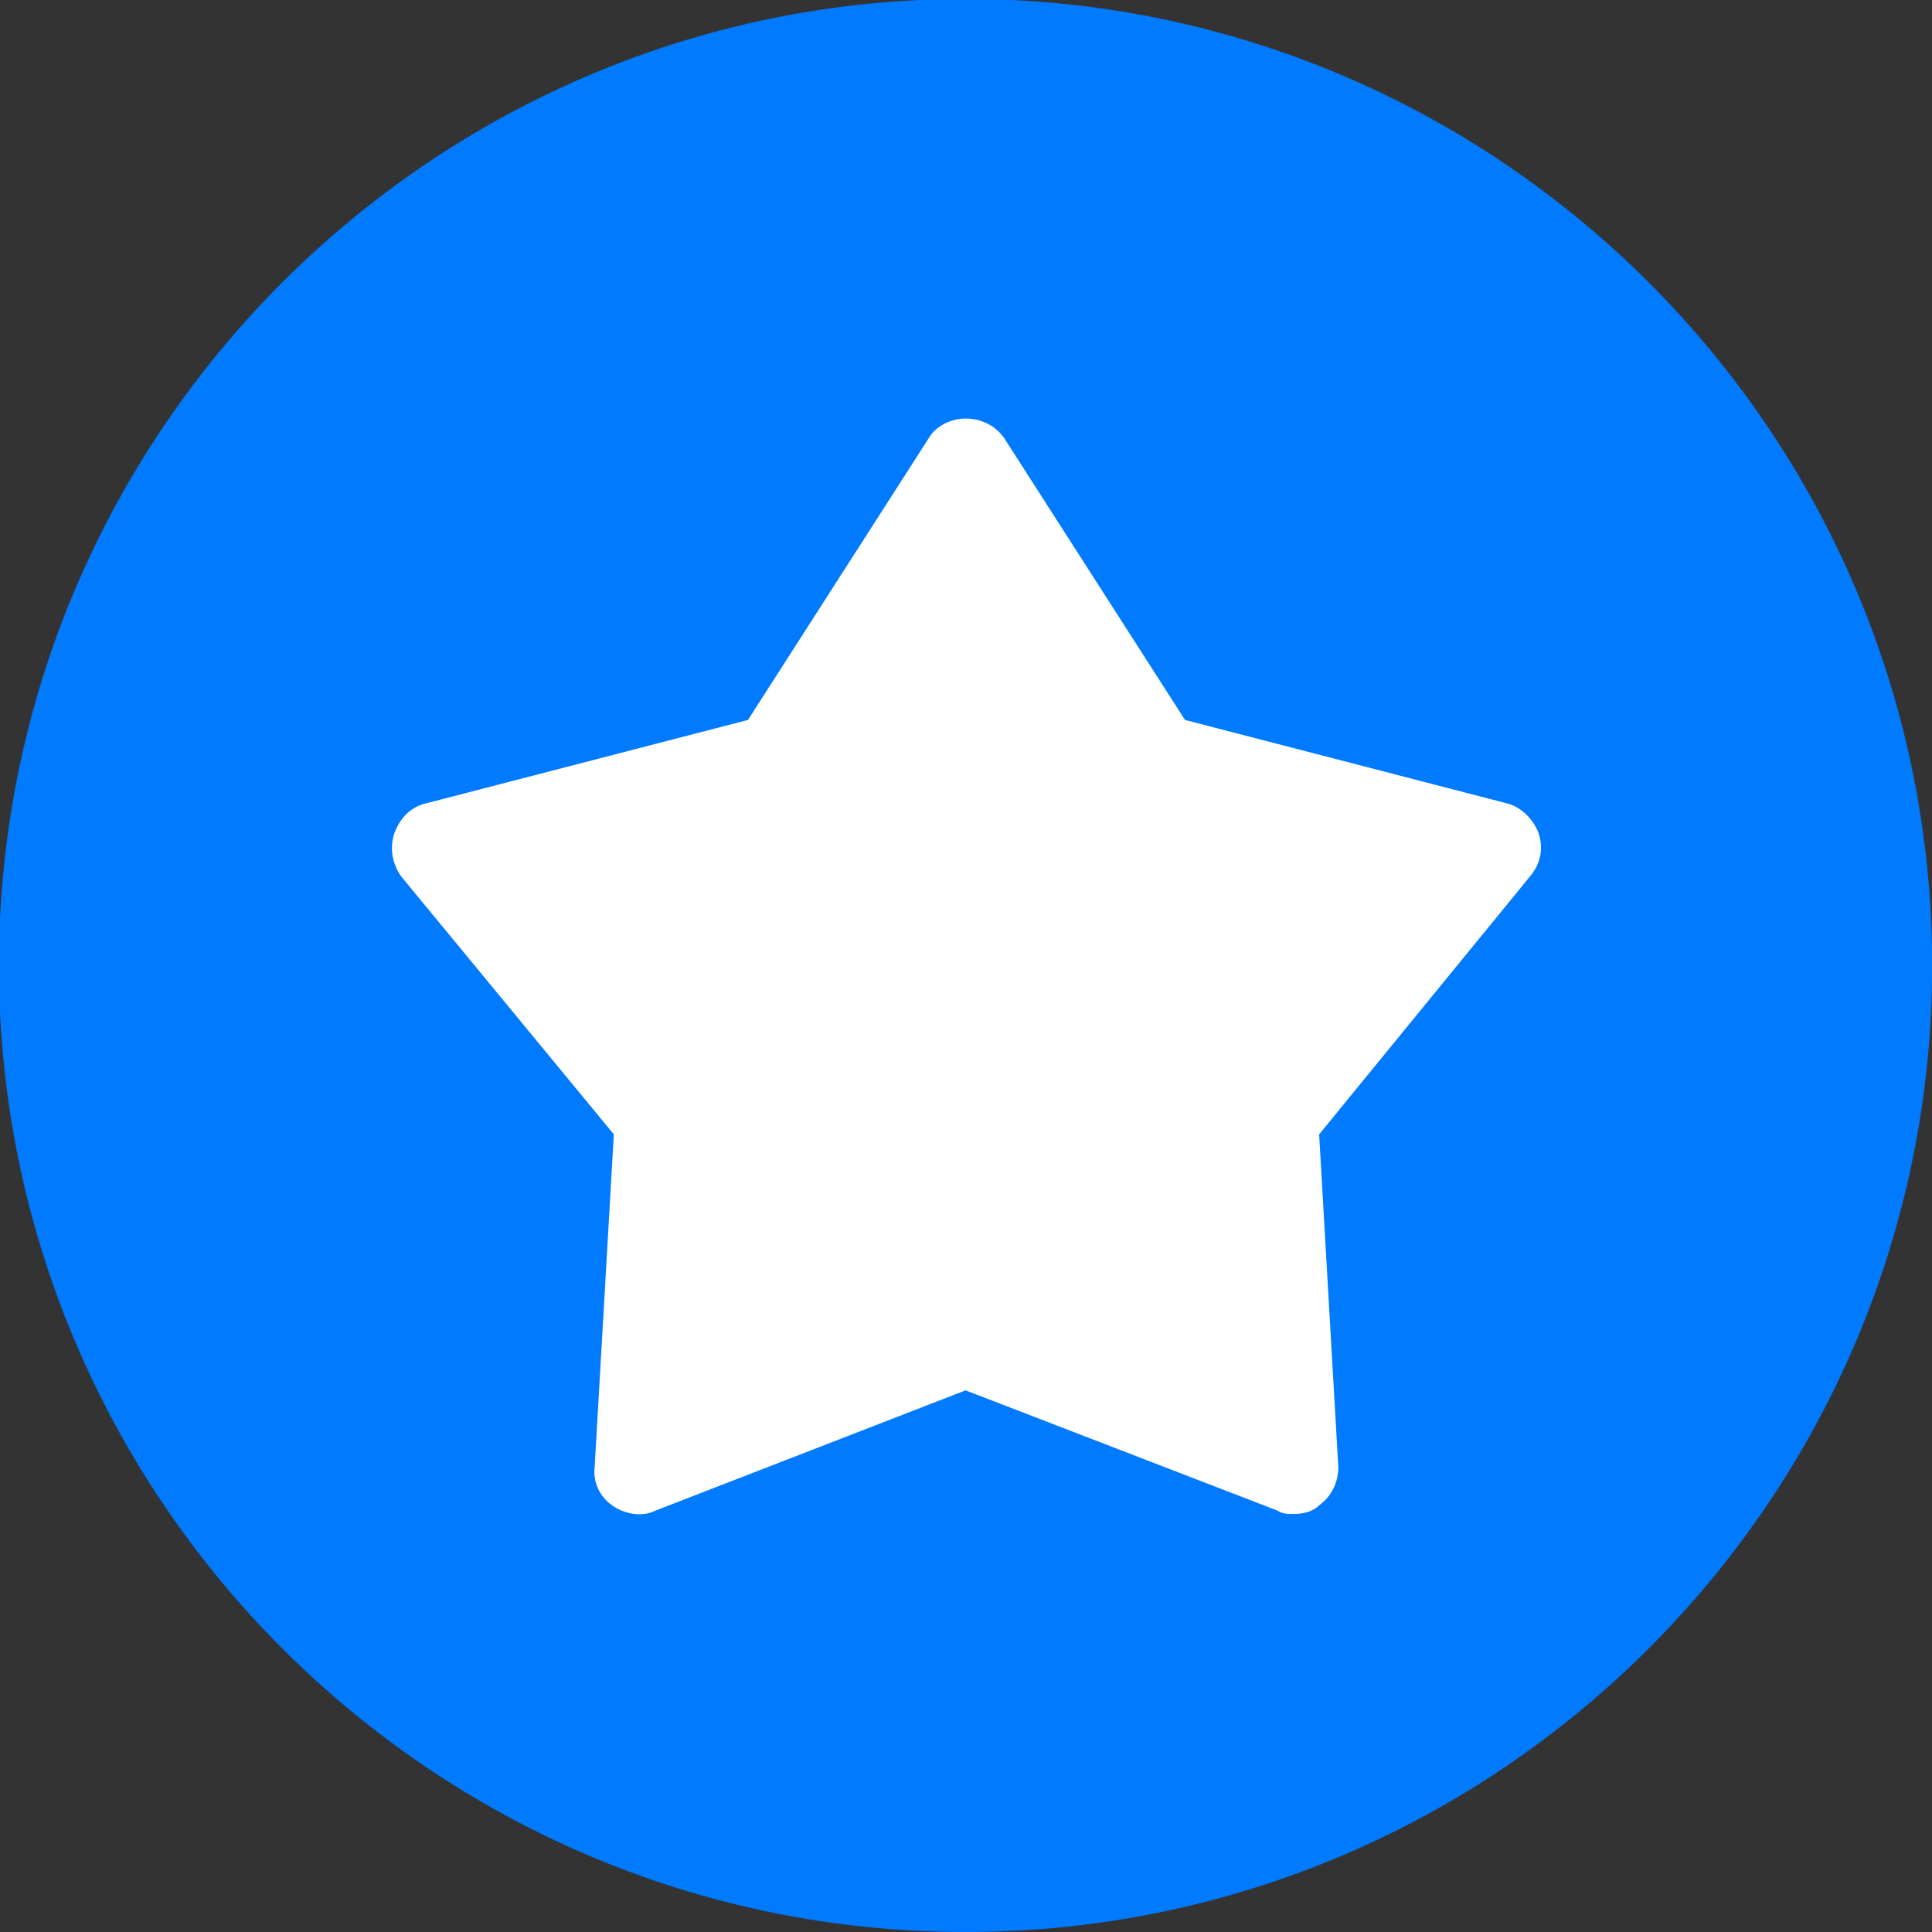 <svg width="14" height="14" viewBox="0 0 14 14" fill="none" xmlns="http://www.w3.org/2000/svg">
<rect x="0" y="0" width="14" height="14" fill="#333333" stroke="none"/>
<g clip-path="url(#clip0_242_3691)">
<path d="M6.996 14C3.135 14 -0.008 10.858 -0.008 6.996C-0.008 3.134 3.135 -0.008 6.996 -0.008C10.858 -0.008 14.001 3.134 14.001 6.996C14.001 10.858 10.858 14 6.996 14Z" fill="#007AFF"/>
<path d="M9.37 10.971C9.332 10.971 9.294 10.971 9.256 10.946L6.997 10.075L4.751 10.946C4.65 10.997 4.524 10.971 4.435 10.908C4.347 10.845 4.296 10.744 4.309 10.631L4.448 8.22L2.908 6.352C2.845 6.264 2.82 6.15 2.858 6.037C2.895 5.936 2.971 5.848 3.085 5.822L5.42 5.217L6.732 3.172C6.783 3.084 6.896 3.033 6.997 3.033C7.111 3.033 7.212 3.084 7.275 3.172L8.587 5.217L10.922 5.822C11.023 5.848 11.111 5.936 11.149 6.037C11.187 6.15 11.162 6.264 11.086 6.352L9.559 8.22L9.698 10.631C9.698 10.744 9.647 10.845 9.559 10.908C9.509 10.959 9.433 10.971 9.37 10.971Z" fill="white"/>
</g>
<defs>
<clipPath id="clip0_242_3691">
<rect width="14" height="14" fill="white"/>
</clipPath>
</defs>
</svg>
